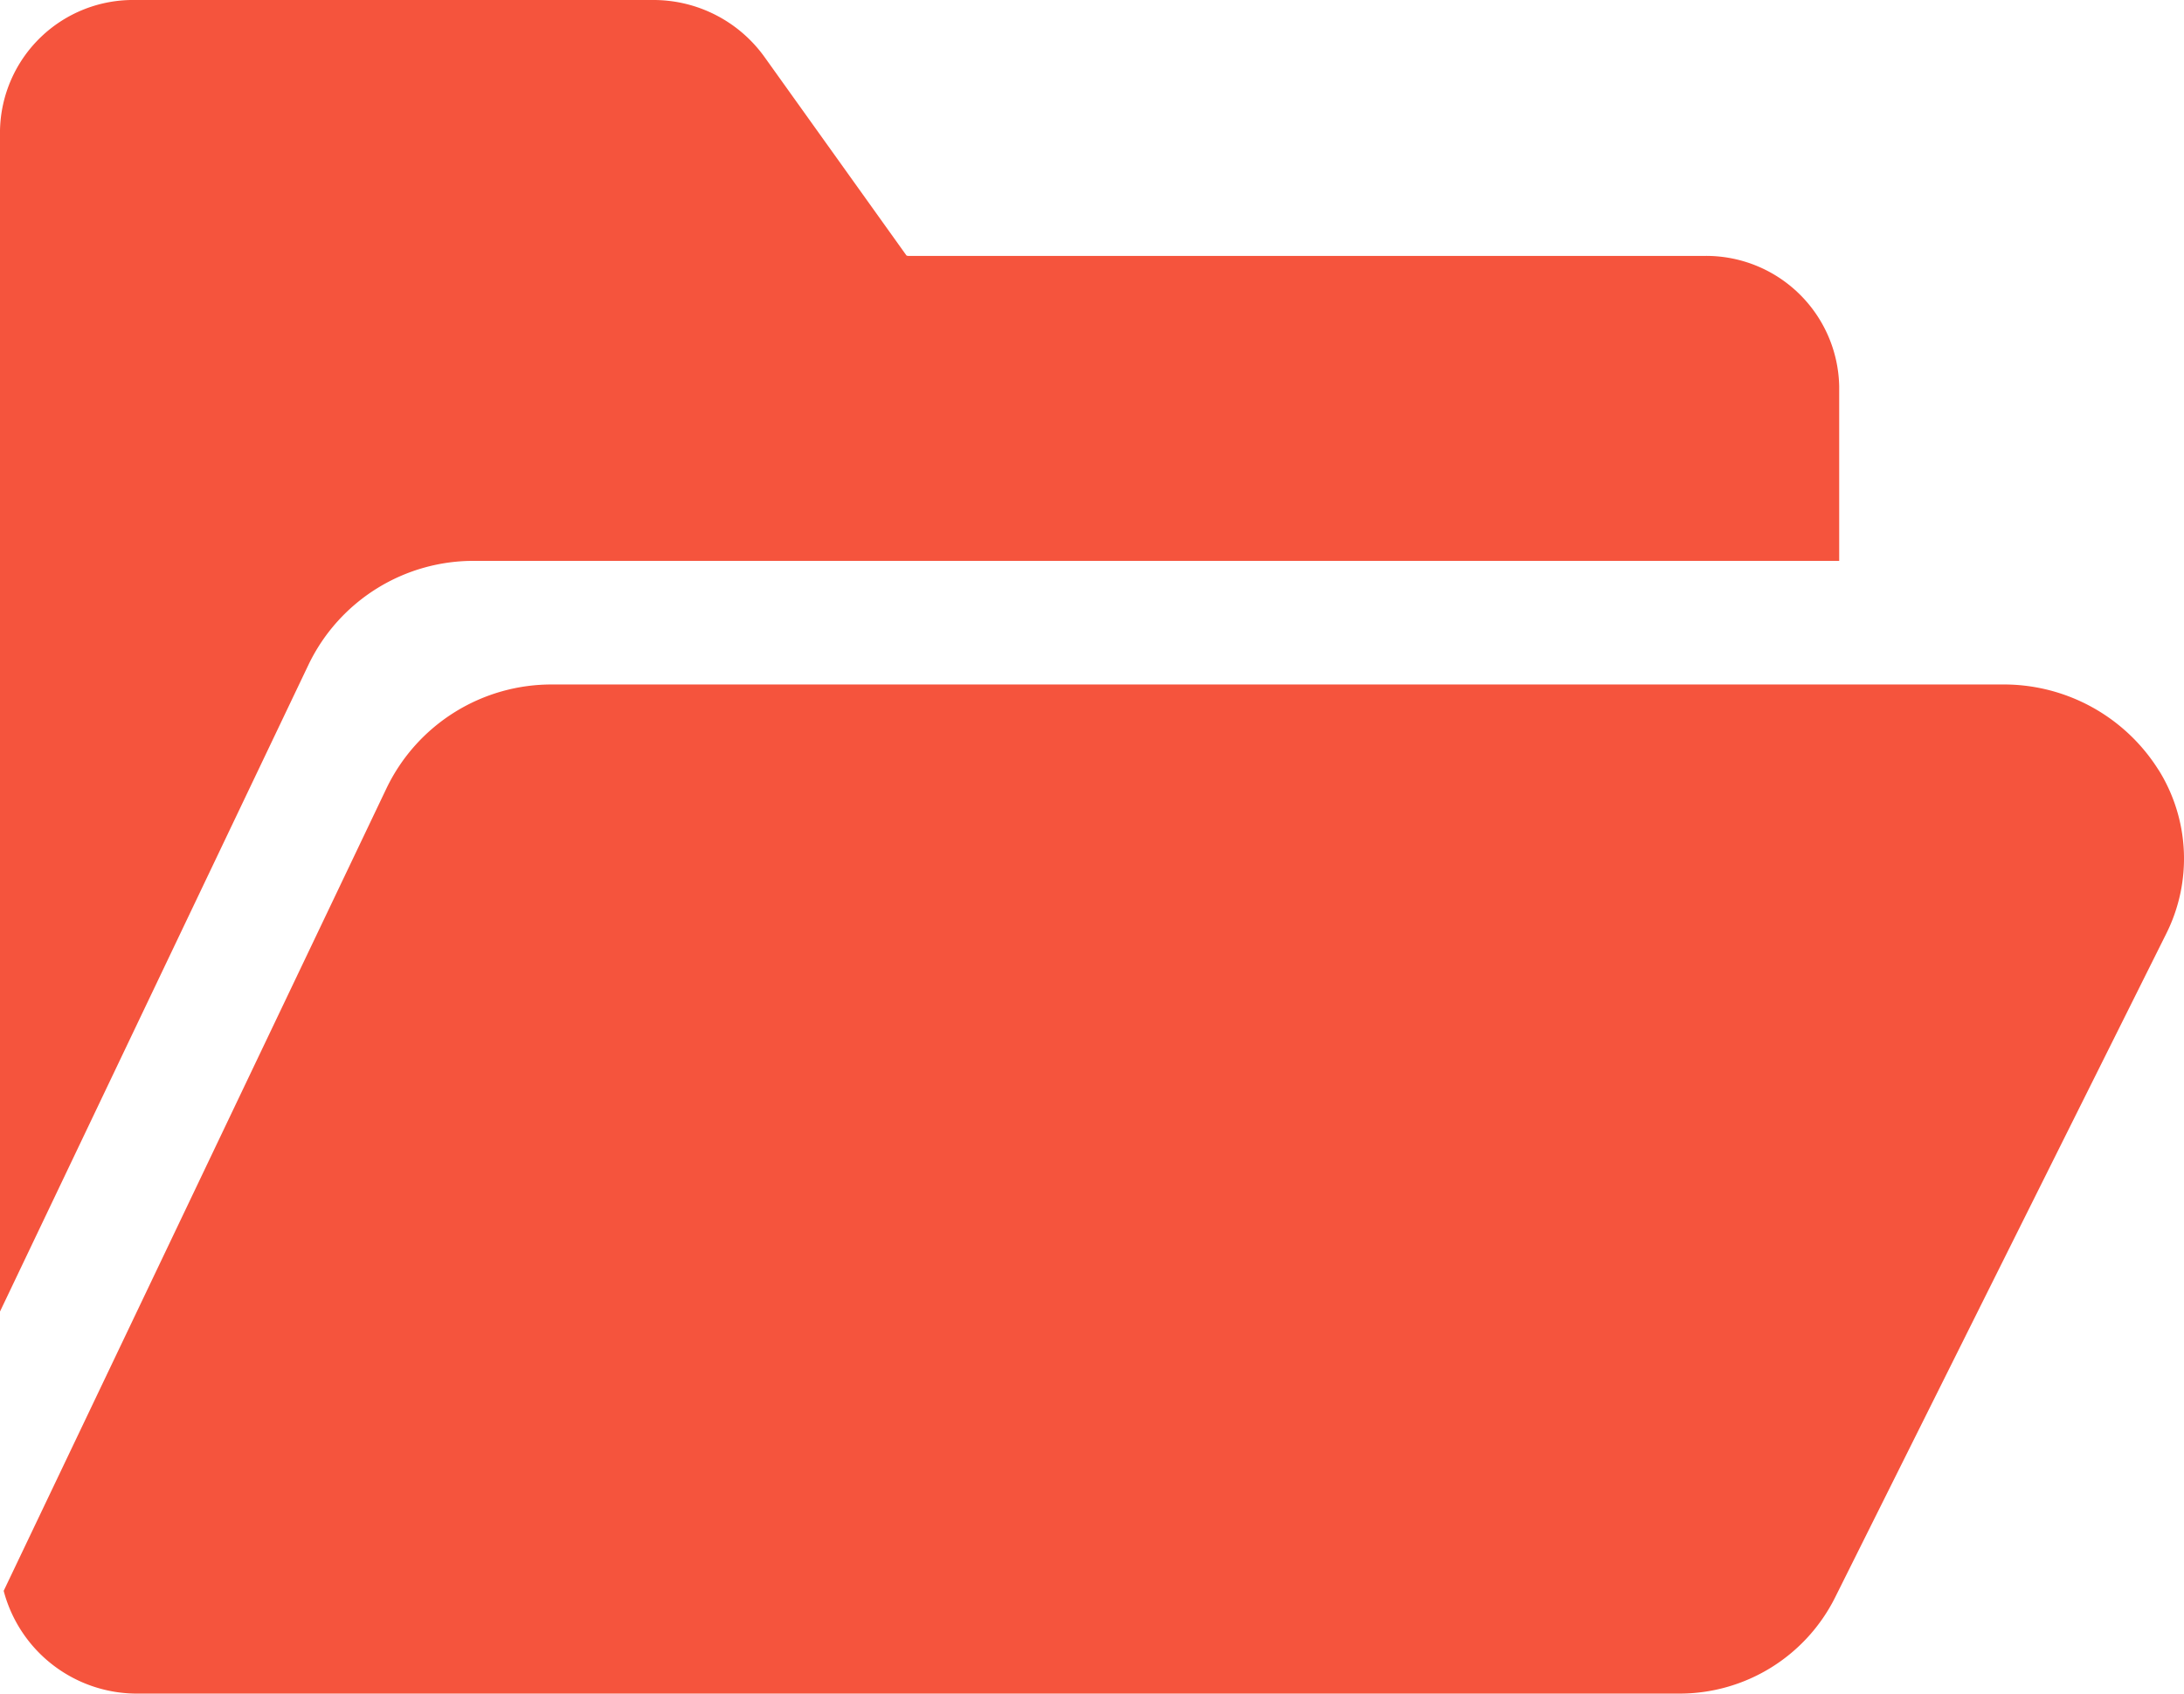<svg xmlns="http://www.w3.org/2000/svg" width="39.771" height="30.84" viewBox="0 0 39.771 30.84">
  <g id="folder" transform="translate(0 -0.5)">
    <path id="Path_40" data-name="Path 40" d="M40.111,162.5a3.326,3.326,0,0,0-2.857-1.557H10.877a3.333,3.333,0,0,0-3.03,1.878L.87,177.447a2.51,2.51,0,0,0,2.455,1.871H31.389a3.166,3.166,0,0,0,2.832-1.752l6.03-12.086a3.05,3.05,0,0,0-.14-2.982Zm0,0" transform="translate(-0.803 -147.979)" fill="#f5543d"/>
    <path id="Path_41" data-name="Path 41" d="M5.624,12.591a3.333,3.333,0,0,1,3.03-1.878H33.492V7.536A2.423,2.423,0,0,0,31.03,5.16H16.547a.077.077,0,0,1-.041-.009L13.914,1.527A2.489,2.489,0,0,0,11.886.5H2.463A2.423,2.423,0,0,0,0,2.875V24.382Zm0,0" fill="#f5543d"/>
  </g>
</svg>
